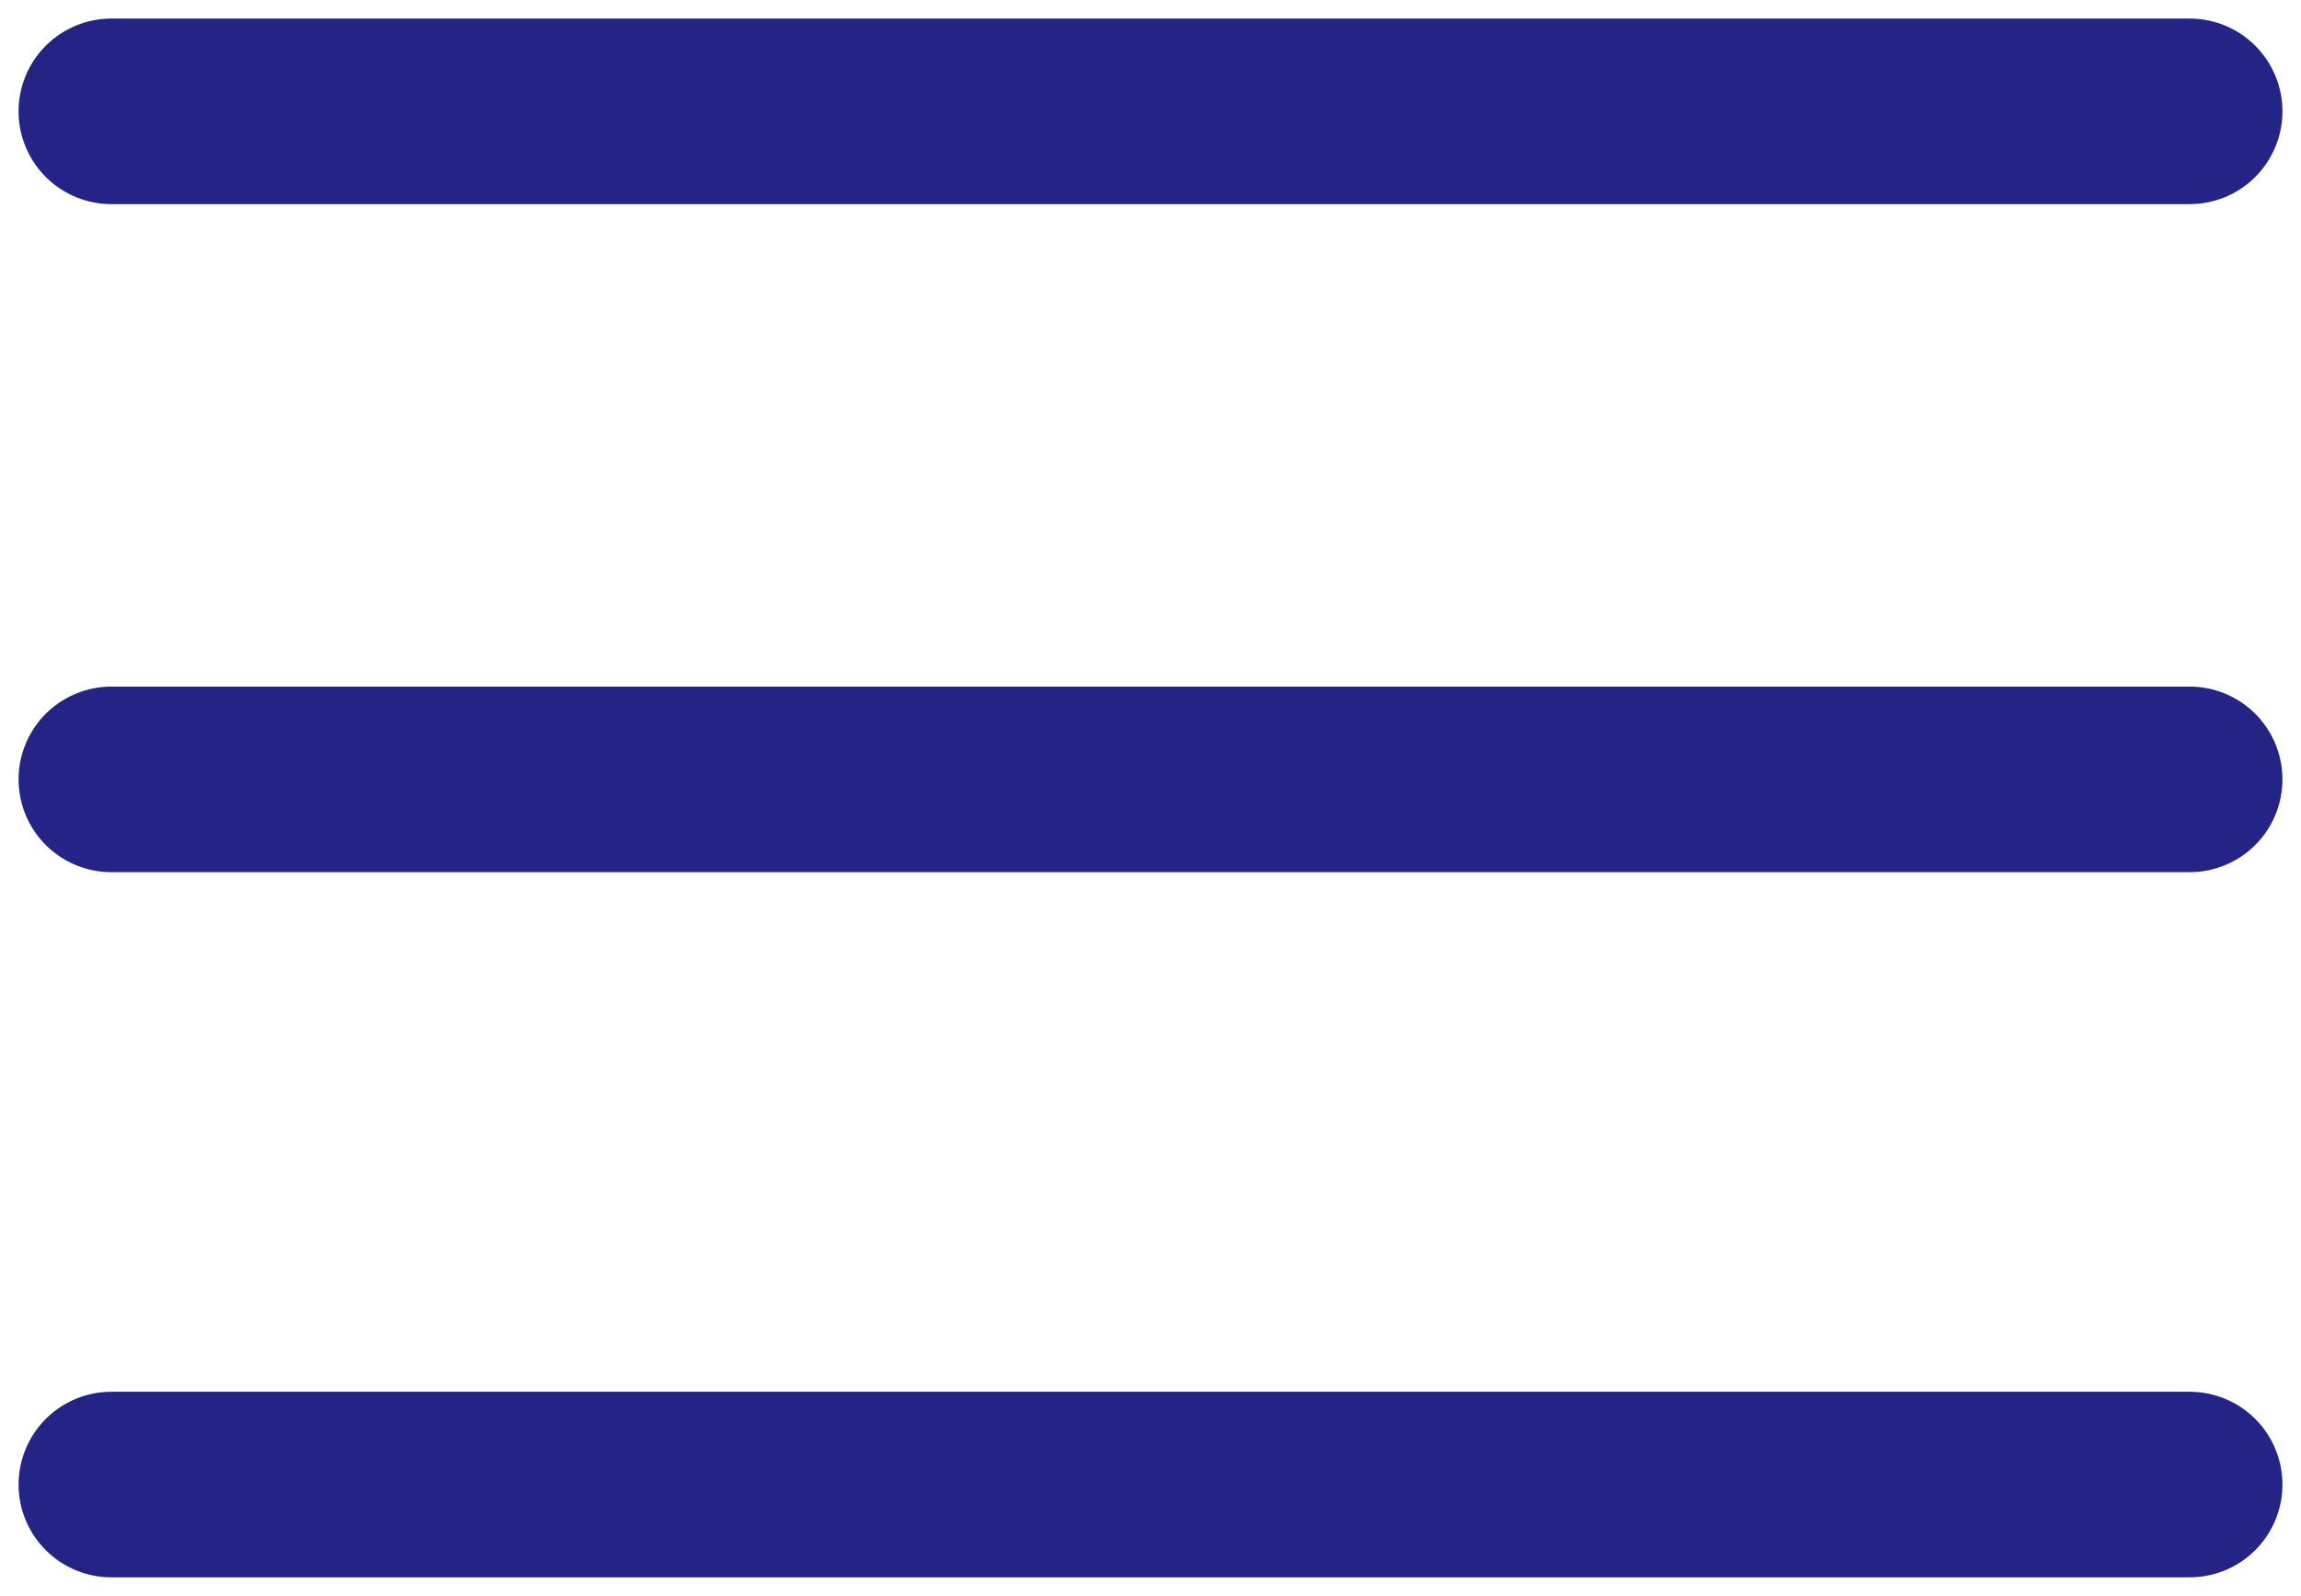 <?xml version="1.0" encoding="UTF-8"?> <svg xmlns="http://www.w3.org/2000/svg" width="62" height="43" viewBox="0 0 62 43" fill="none"> <path d="M3 3H59" stroke="#242486" stroke-width="5" stroke-linecap="round"></path> <path d="M3 21H59" stroke="#242486" stroke-width="5" stroke-linecap="round"></path> <path d="M3 40H59" stroke="#242486" stroke-width="5" stroke-linecap="round"></path> </svg> 